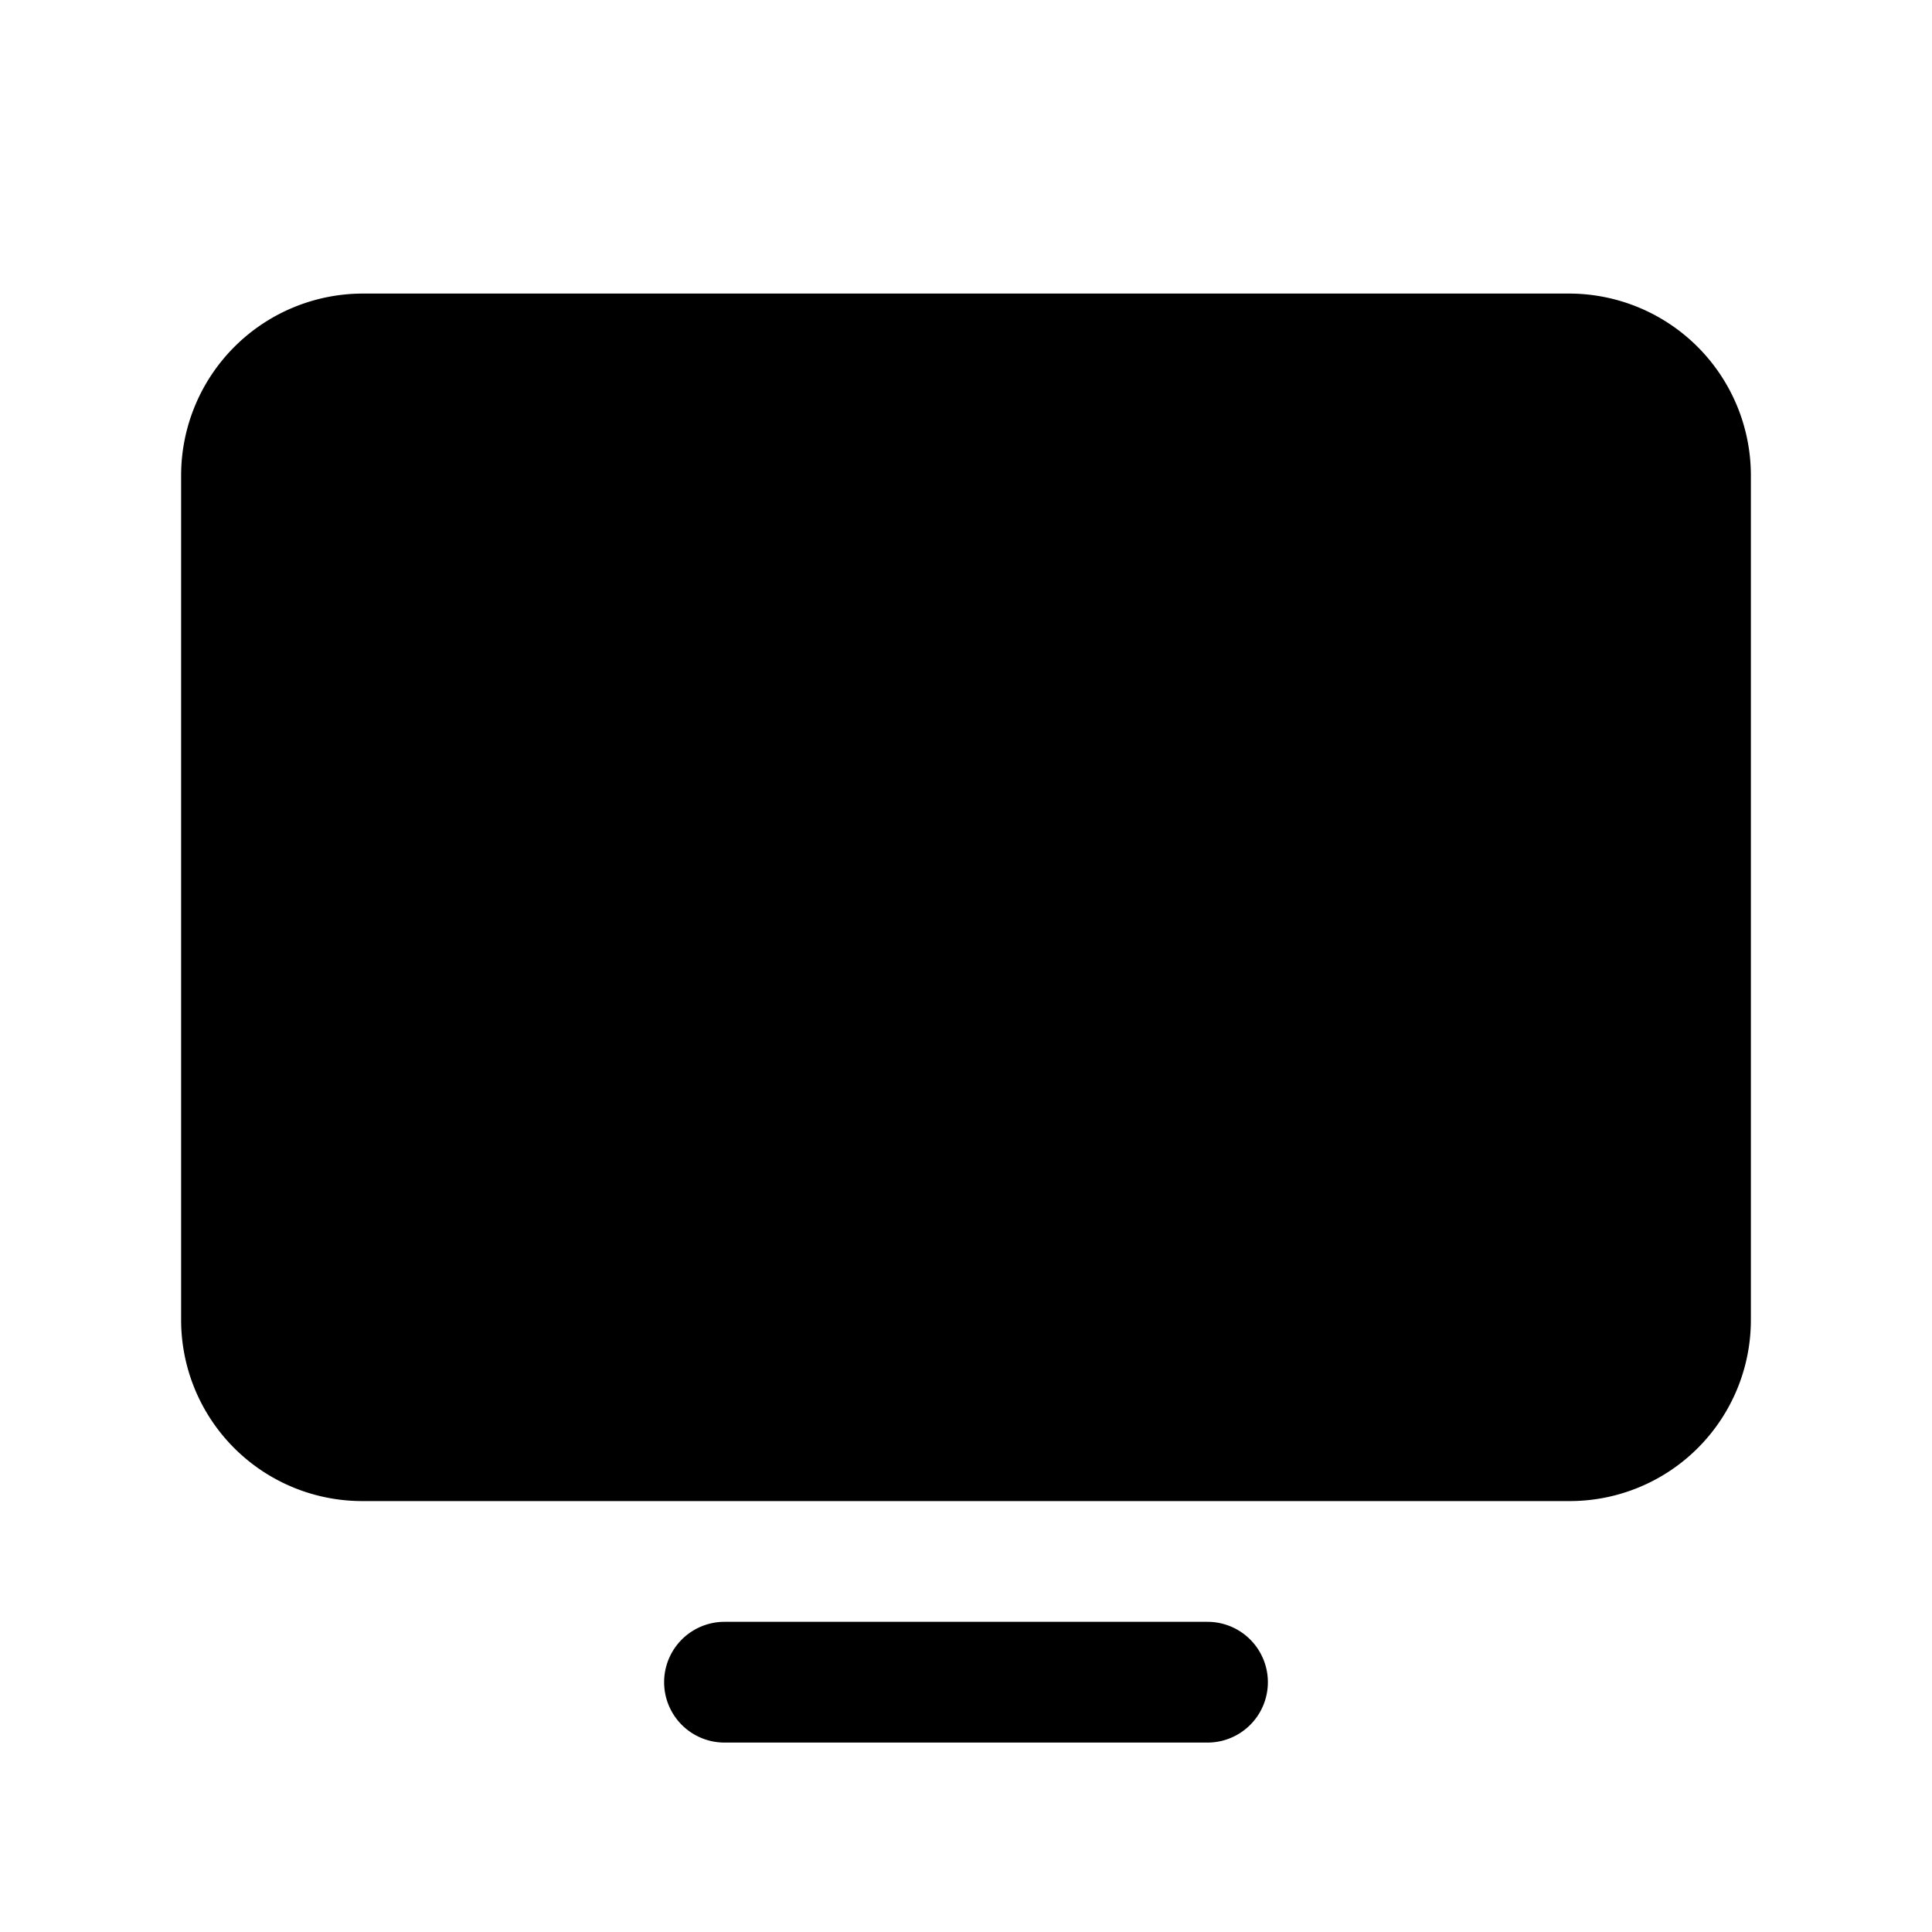 <svg xmlns="http://www.w3.org/2000/svg" viewBox="0 0 256 256" fill="currentColor"><path d="M232,62.9v112a24,24,0,0,1-24,24H48a24,24,0,0,1-24-24V62.9a24.1,24.1,0,0,1,24-24H208A24.1,24.1,0,0,1,232,62.9Zm-72,152H96a8,8,0,1,0,0,16h64a8,8,0,0,0,0-16Z"/></svg>